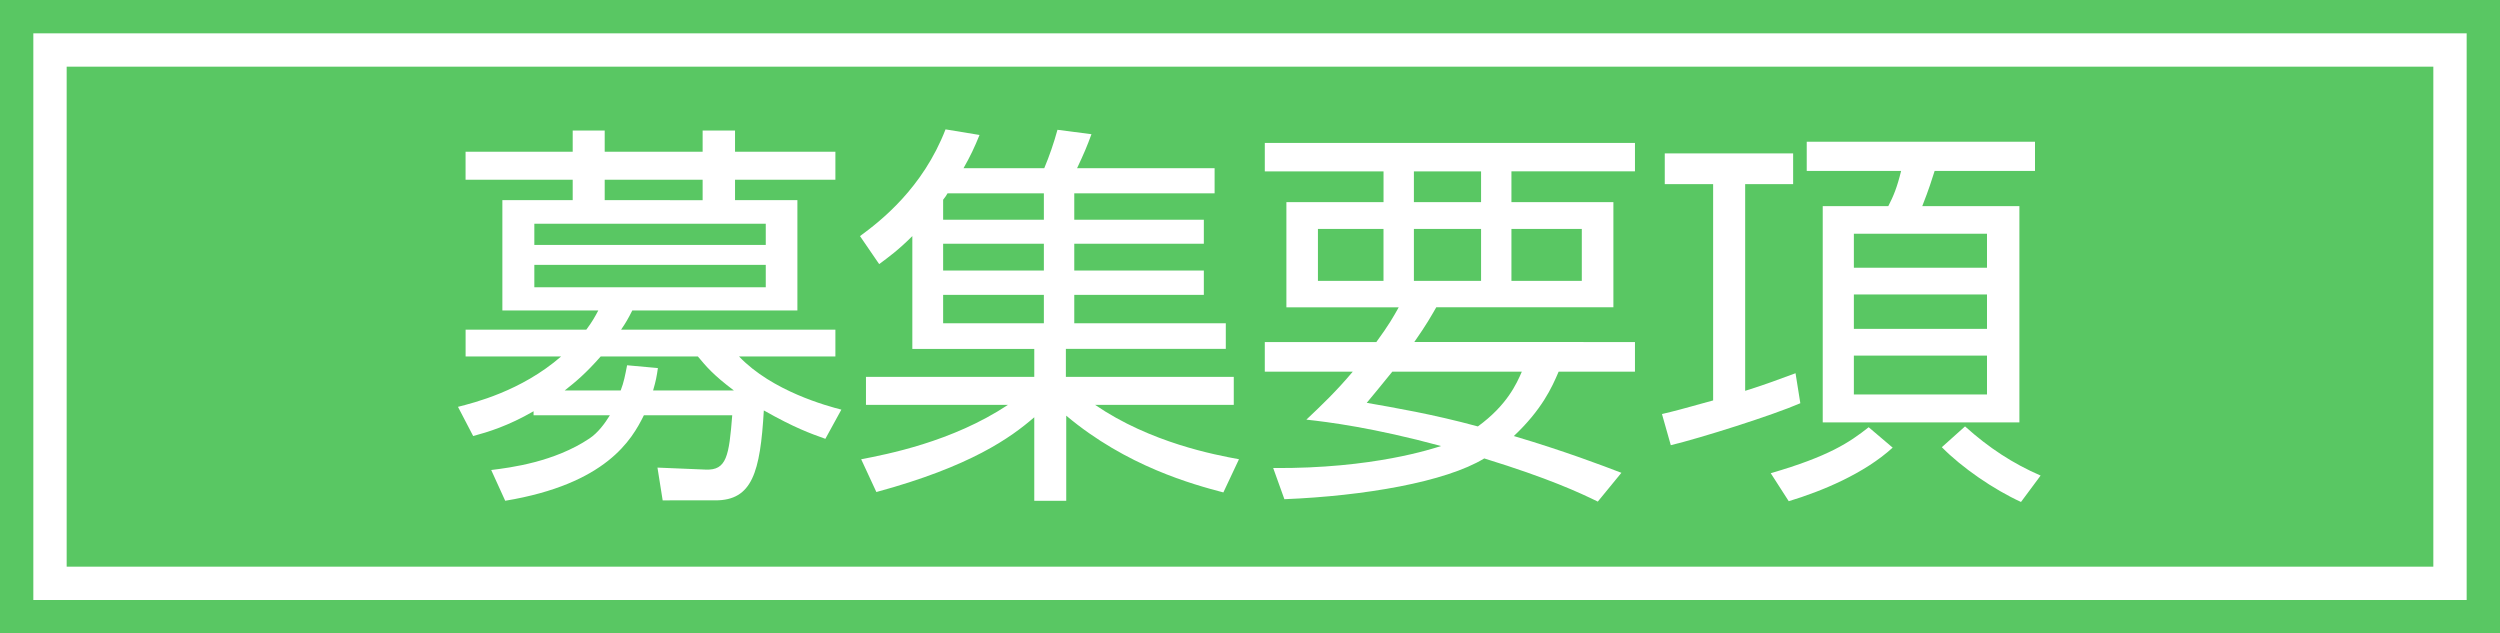 <?xml version="1.0" encoding="utf-8"?>
<!-- Generator: Adobe Illustrator 16.0.0, SVG Export Plug-In . SVG Version: 6.00 Build 0)  -->
<!DOCTYPE svg PUBLIC "-//W3C//DTD SVG 1.1//EN" "http://www.w3.org/Graphics/SVG/1.1/DTD/svg11.dtd">
<svg version="1.1" id="レイヤー_1" xmlns="http://www.w3.org/2000/svg" xmlns:xlink="http://www.w3.org/1999/xlink" x="0px"
	 y="0px" width="75px" height="19px" viewBox="0 0 75 19" enable-background="new 0 0 75 19" xml:space="preserve">
<rect fill="#59C763" width="75" height="19"/>
<path fill="#FFFFFF" d="M1,1v17h73V1H1z M73,17H2V2h71V17z"/>
<g>
	<path fill="#FFFFFF" d="M19.88,15.011l-0.156-0.983l1.451,0.06c0.624,0.024,0.696-0.408,0.792-1.631h-2.65
		c-0.36,0.732-1.128,2.063-4.161,2.566l-0.42-0.923c0.587-0.072,1.895-0.24,2.949-0.947c0.252-0.168,0.457-0.444,0.612-0.696h-2.29
		v-0.12c-0.768,0.444-1.368,0.624-1.812,0.744l-0.456-0.876c0.468-0.12,1.895-0.467,3.094-1.511h-2.865V9.89h3.621
		c0.18-0.24,0.264-0.396,0.36-0.576h-2.878v-3.31h2.11V5.393h-3.214V4.553h3.214V3.917h0.96v0.636h2.938V3.917h0.972v0.636h3.011
		v0.839h-3.011v0.612h1.871v3.31h-4.953c-0.12,0.24-0.204,0.384-0.336,0.576h6.429v0.804h-2.891c0.995,1.043,2.65,1.487,3.07,1.595
		l-0.48,0.876c-0.467-0.168-0.911-0.324-1.846-0.852c-0.108,1.859-0.349,2.698-1.452,2.698H19.88z M22.974,6.712H16.03v0.636h6.943
		V6.712z M22.974,7.947H16.03v0.671h6.943V7.947z M22.015,11.713c-0.635-0.479-0.827-0.719-1.079-1.019h-2.915
		c-0.443,0.503-0.743,0.755-1.079,1.019h1.679c0.097-0.251,0.133-0.456,0.192-0.755l0.924,0.084
		c-0.036,0.252-0.06,0.384-0.144,0.671H22.015z M21.079,6.004V5.393h-2.938v0.612H21.079z"/>
	<path fill="#FFFFFF" d="M31.328,5.045c0.156-0.372,0.288-0.756,0.396-1.151l1.02,0.132c-0.131,0.36-0.228,0.587-0.432,1.02h4.126
		V5.8h-4.21v0.792h3.887v0.72h-3.887v0.804h3.887v0.731h-3.887v0.852h4.546v0.768h-4.798v0.839h5.037v0.84h-4.161
		c1.667,1.139,3.599,1.499,4.317,1.631l-0.468,0.996c-0.911-0.24-2.902-0.78-4.714-2.303v2.554h-0.959v-2.506
		c-0.707,0.612-1.906,1.475-4.737,2.243l-0.456-0.983c0.744-0.144,2.723-0.516,4.402-1.631h-4.258v-0.84h5.049v-0.839H27.37V7.083
		c-0.42,0.42-0.719,0.636-0.995,0.84L25.8,7.083c0.623-0.456,1.883-1.439,2.566-3.202l1.02,0.168
		c-0.156,0.384-0.276,0.636-0.48,0.996H31.328z M28.426,5.8c-0.036,0.06-0.071,0.12-0.132,0.192v0.6h3.022V5.8H28.426z
		 M31.316,7.312h-3.022v0.804h3.022V7.312z M31.316,8.847h-3.022v0.852h3.022V8.847z"/>
	<path fill="#FFFFFF" d="M49.049,10.262v0.888h-2.29c-0.204,0.48-0.504,1.139-1.344,1.931c1.535,0.456,2.663,0.887,3.227,1.103
		l-0.708,0.864c-0.539-0.264-1.463-0.696-3.406-1.295c-1.163,0.708-3.609,1.127-5.996,1.223l-0.336-0.935
		c3.01,0.024,4.797-0.588,5.037-0.66c-2.039-0.552-3.382-0.72-4.042-0.792c0.444-0.419,0.899-0.851,1.392-1.439h-2.639v-0.888h3.346
		c0.384-0.527,0.504-0.744,0.672-1.043h-3.37V6.064h2.914V5.141h-3.562V4.289h11.105v0.852h-3.706v0.923h3.059v3.154h-5.313
		c-0.168,0.288-0.276,0.492-0.66,1.043H49.049z M39.538,6.868v1.559h1.967V6.868H39.538z M41.77,11.149
		c-0.456,0.563-0.528,0.647-0.768,0.936c0.815,0.144,1.967,0.336,3.334,0.708c0.875-0.636,1.163-1.283,1.319-1.643H41.77z
		 M42.417,5.141v0.923h2.015V5.141H42.417z M42.417,6.868v1.559h2.015V6.868H42.417z M45.343,6.868v1.559h2.111V6.868H45.343z"/>
	<path fill="#FFFFFF" d="M54.01,12.097c-0.828,0.36-2.986,1.043-3.886,1.259l-0.265-0.935c0.36-0.084,0.588-0.144,1.535-0.408V5.524
		h-1.451V4.601h3.851v0.923h-1.439v6.201c0.575-0.18,0.959-0.324,1.511-0.528L54.01,12.097z M53.122,14.196
		c1.739-0.504,2.362-0.923,2.938-1.379l0.72,0.612c-0.852,0.779-2.123,1.307-3.118,1.607L53.122,14.196z M61.05,4.253v0.875h-3.011
		c-0.084,0.264-0.168,0.54-0.371,1.055h2.914v6.488h-5.9V6.184h1.967c0.155-0.3,0.264-0.563,0.384-1.055h-2.831V4.253H61.05z
		 M59.61,7.012h-3.994v1.02h3.994V7.012z M59.61,8.834h-3.994v1.032h3.994V8.834z M59.61,10.669h-3.994v1.164h3.994V10.669z
		 M58.951,12.792c0.719,0.647,1.438,1.115,2.267,1.475l-0.588,0.792c-0.815-0.372-1.775-1.031-2.375-1.643L58.951,12.792z"/>
</g>
</svg>

